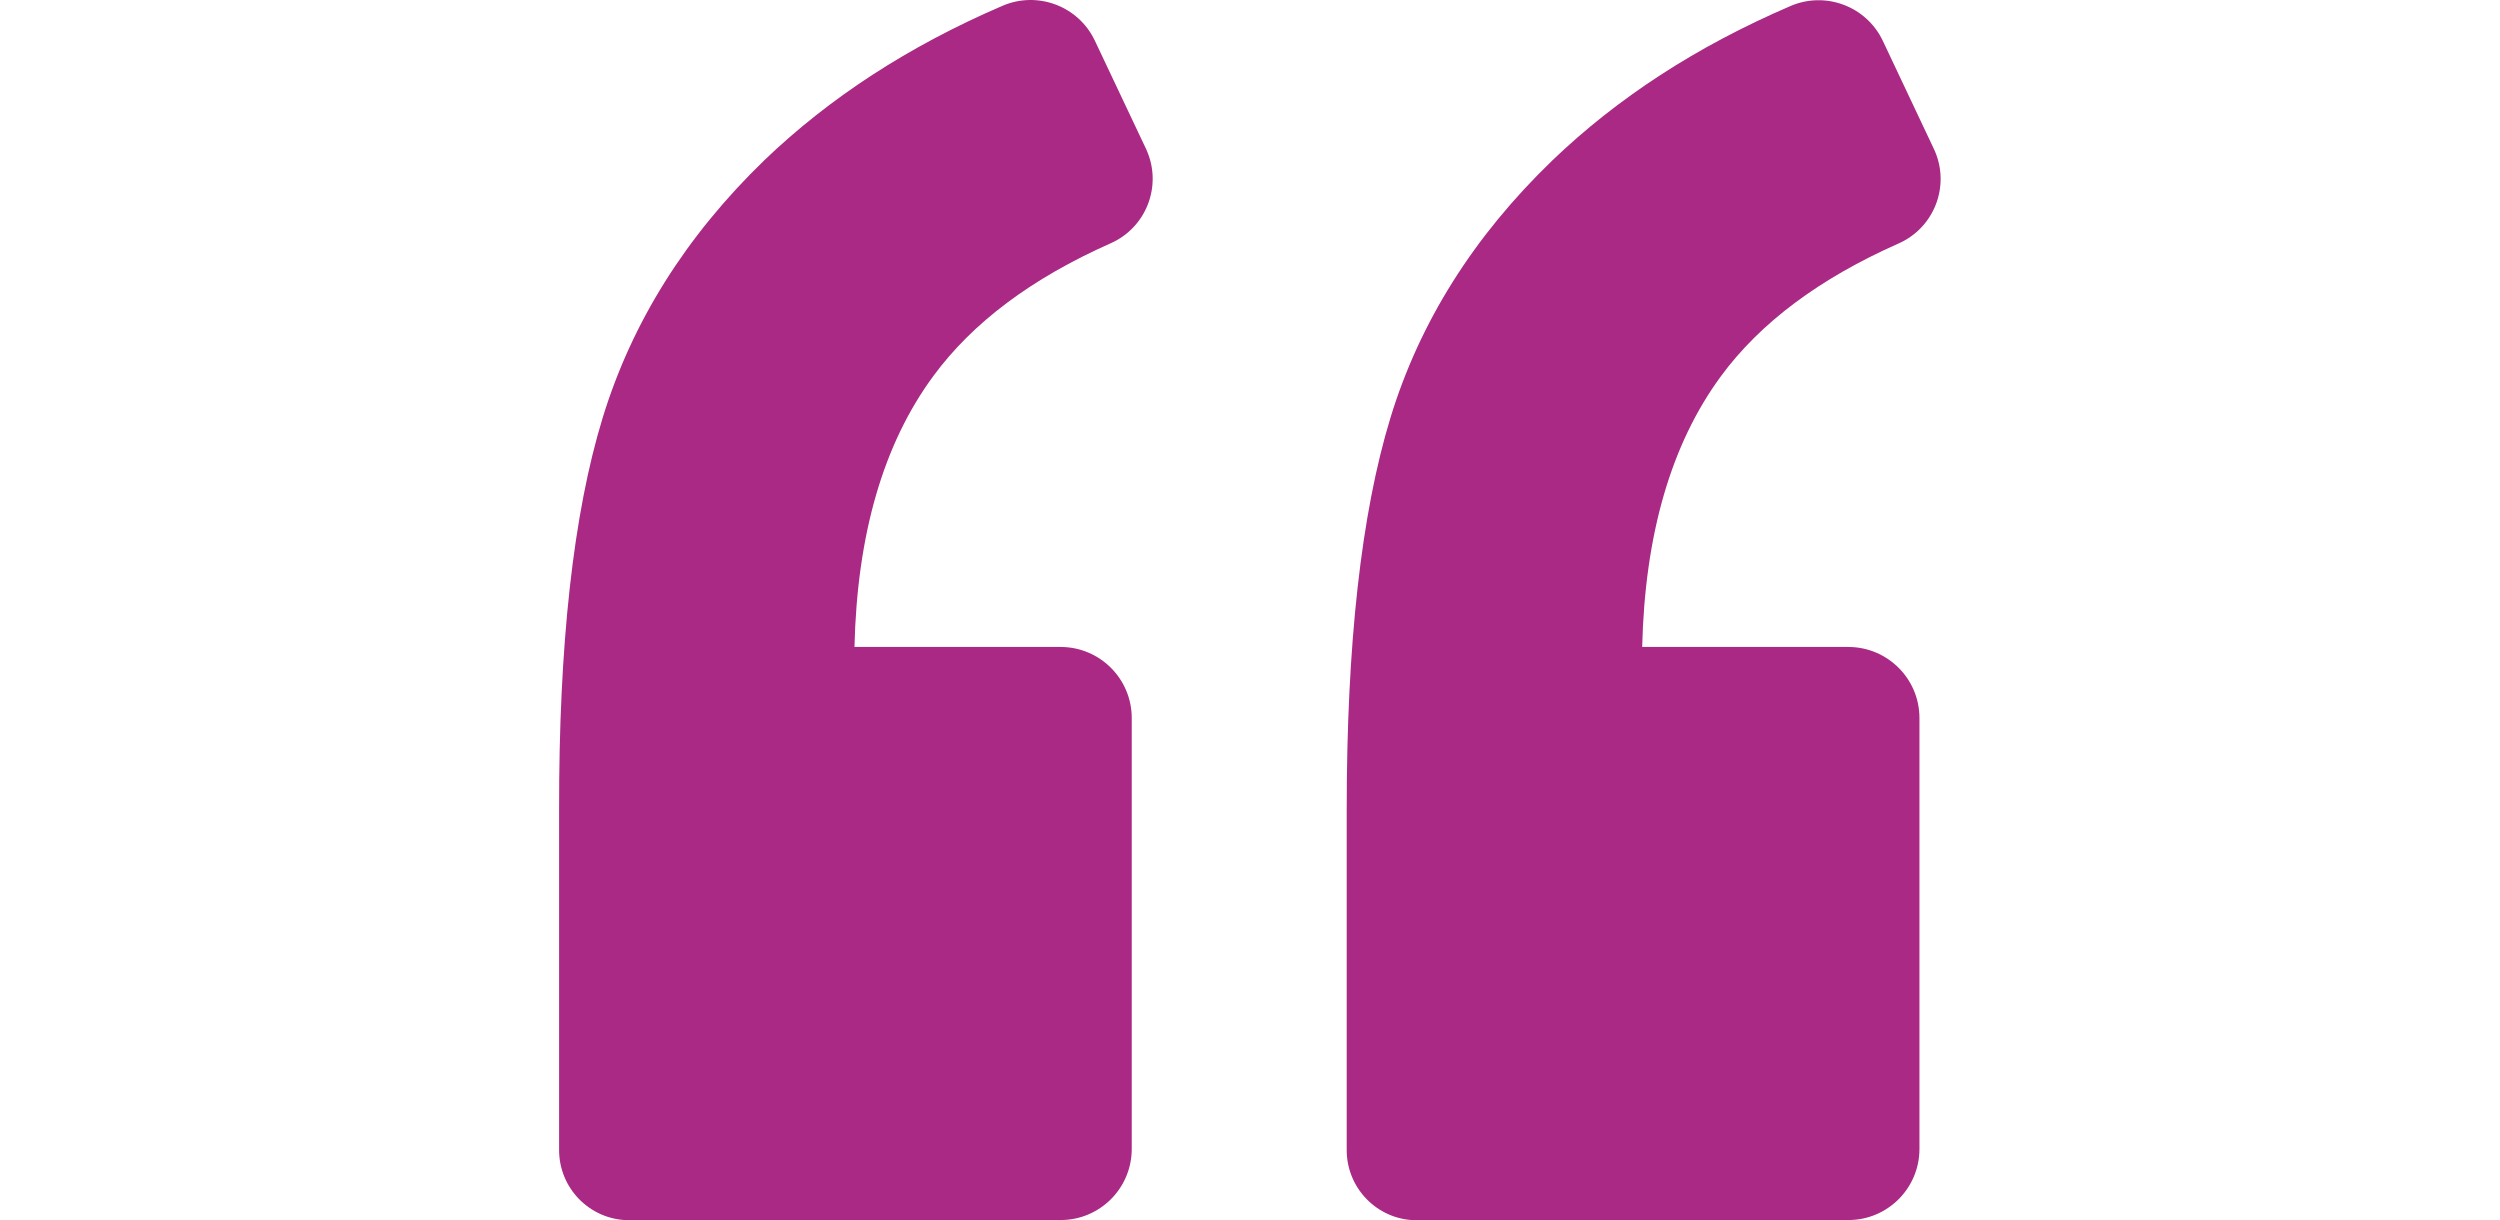 <?xml version="1.0" encoding="UTF-8"?><svg id="a" xmlns="http://www.w3.org/2000/svg" viewBox="0 0 454.7 221.9"><path d="M0,0H454.7V221.9H0V0Z" fill="#fff"/><path d="M114.57,221.9h78.34c7.13,0,12.91-5.77,12.93-12.9v-78.4c0-7.14-5.79-12.92-12.93-12.93h-37.5c.48-20.49,5.25-36.9,14.31-49.23,7.16-9.76,17.92-17.82,32.28-24.19,6.48-2.86,9.42-10.44,6.55-16.92,0,0,0,0,0-.01-.06-.13-.13-.26-.18-.39l-9.27-19.6c-3.01-6.26-10.43-9.02-16.8-6.26-17.11,7.37-31.42,16.7-43.28,28.07-14.28,13.83-24.08,29.45-29.41,46.86-5.33,17.41-7.97,41.18-7.92,71.32v61.68c-.09,7.05,5.54,12.84,12.59,12.93,0,0,0,0,0,0h.29v-.03Z" fill="#a92984"/><path d="M257.84,221.9h78.34c7.13,0,12.91-5.77,12.93-12.9v-78.4c0-7.14-5.79-12.92-12.93-12.93h-37.5c.49-20.49,5.26-36.9,14.31-49.23,7.16-9.74,17.94-17.79,32.33-24.16,6.48-2.87,9.41-10.44,6.54-16.92,0,0,0,0,0,0-.05-.13-.13-.26-.18-.39l-9.26-19.6c-3.01-6.26-10.43-9.02-16.8-6.26-17.12,7.37-31.43,16.7-43.28,28.07-14.32,13.81-24.14,29.42-29.45,46.83-5.31,17.41-7.96,41.18-7.95,71.32v61.68c-.09,7.05,5.54,12.84,12.59,12.93,0,0,0,0,0,0h.31v-.03Z" fill="#a92984"/></svg>